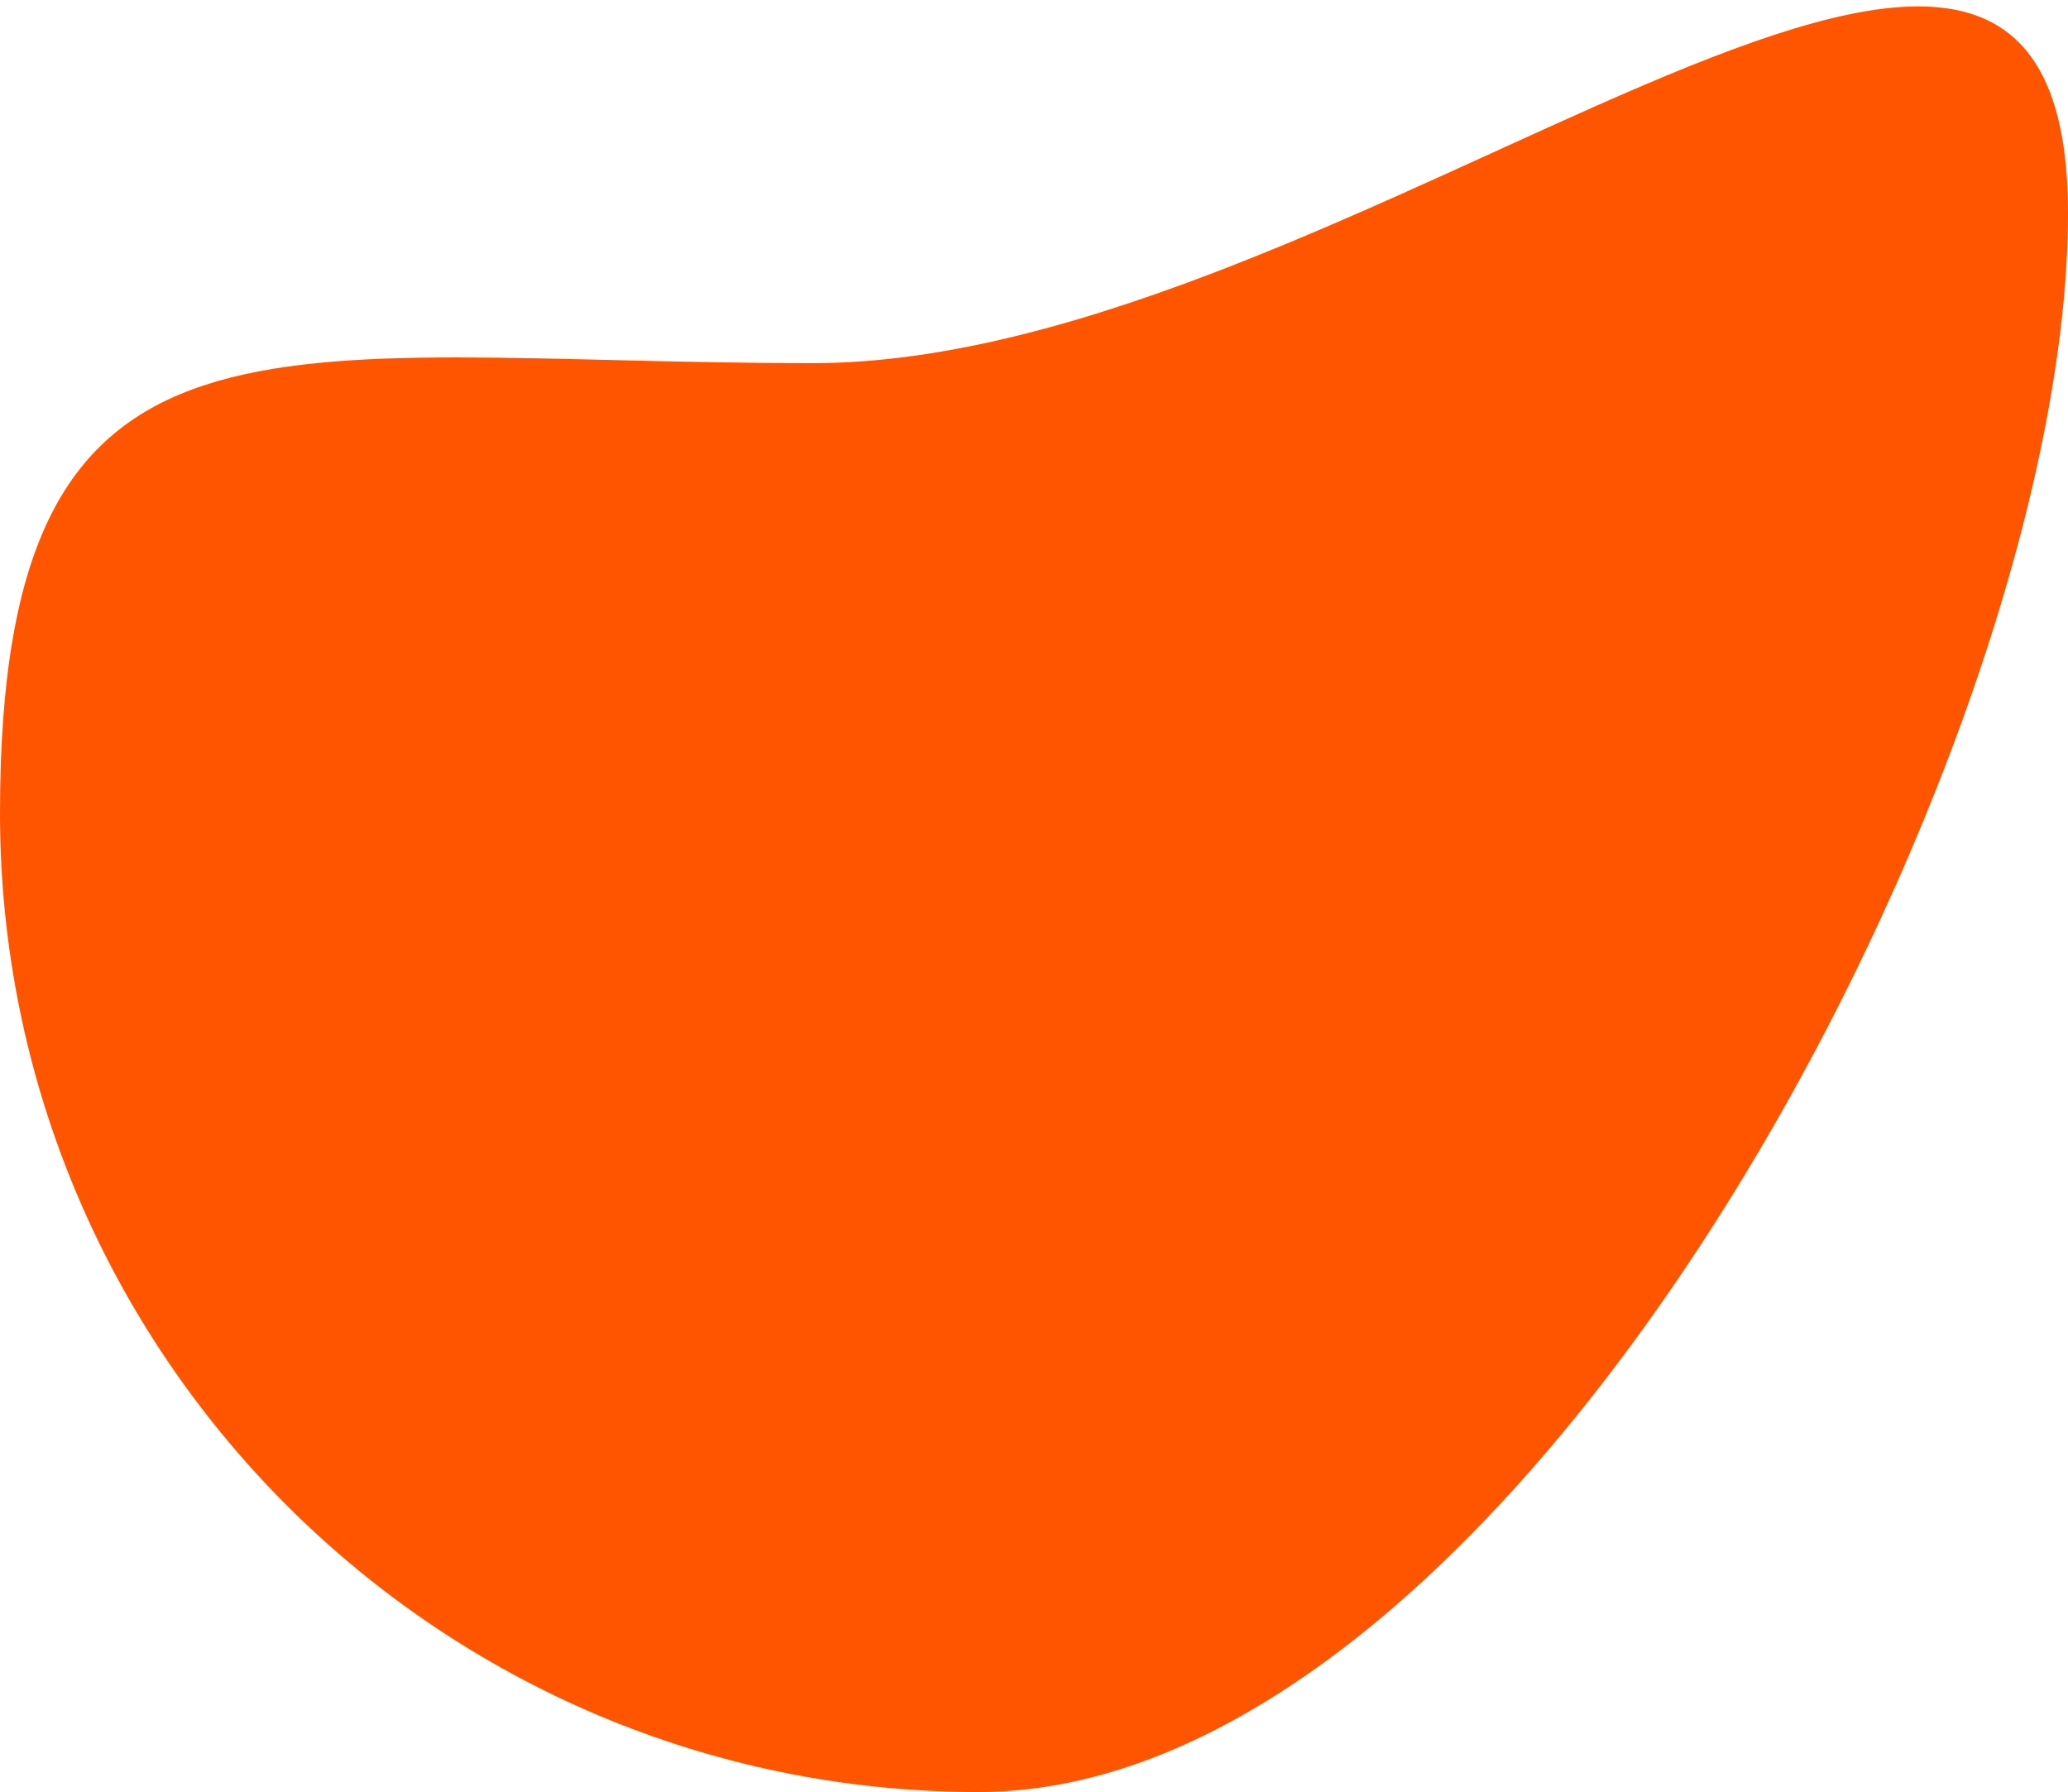 <?xml version="1.0" encoding="UTF-8"?> <svg xmlns="http://www.w3.org/2000/svg" width="262" height="227" viewBox="0 0 262 227" fill="none"> <path d="M262 27C262 95.483 192.483 227 124 227C55.517 227 0 171.483 0 103C0 34.517 34.517 46 103 46C171.483 46 262 -41.483 262 27Z" fill="#FF5500"></path> </svg> 